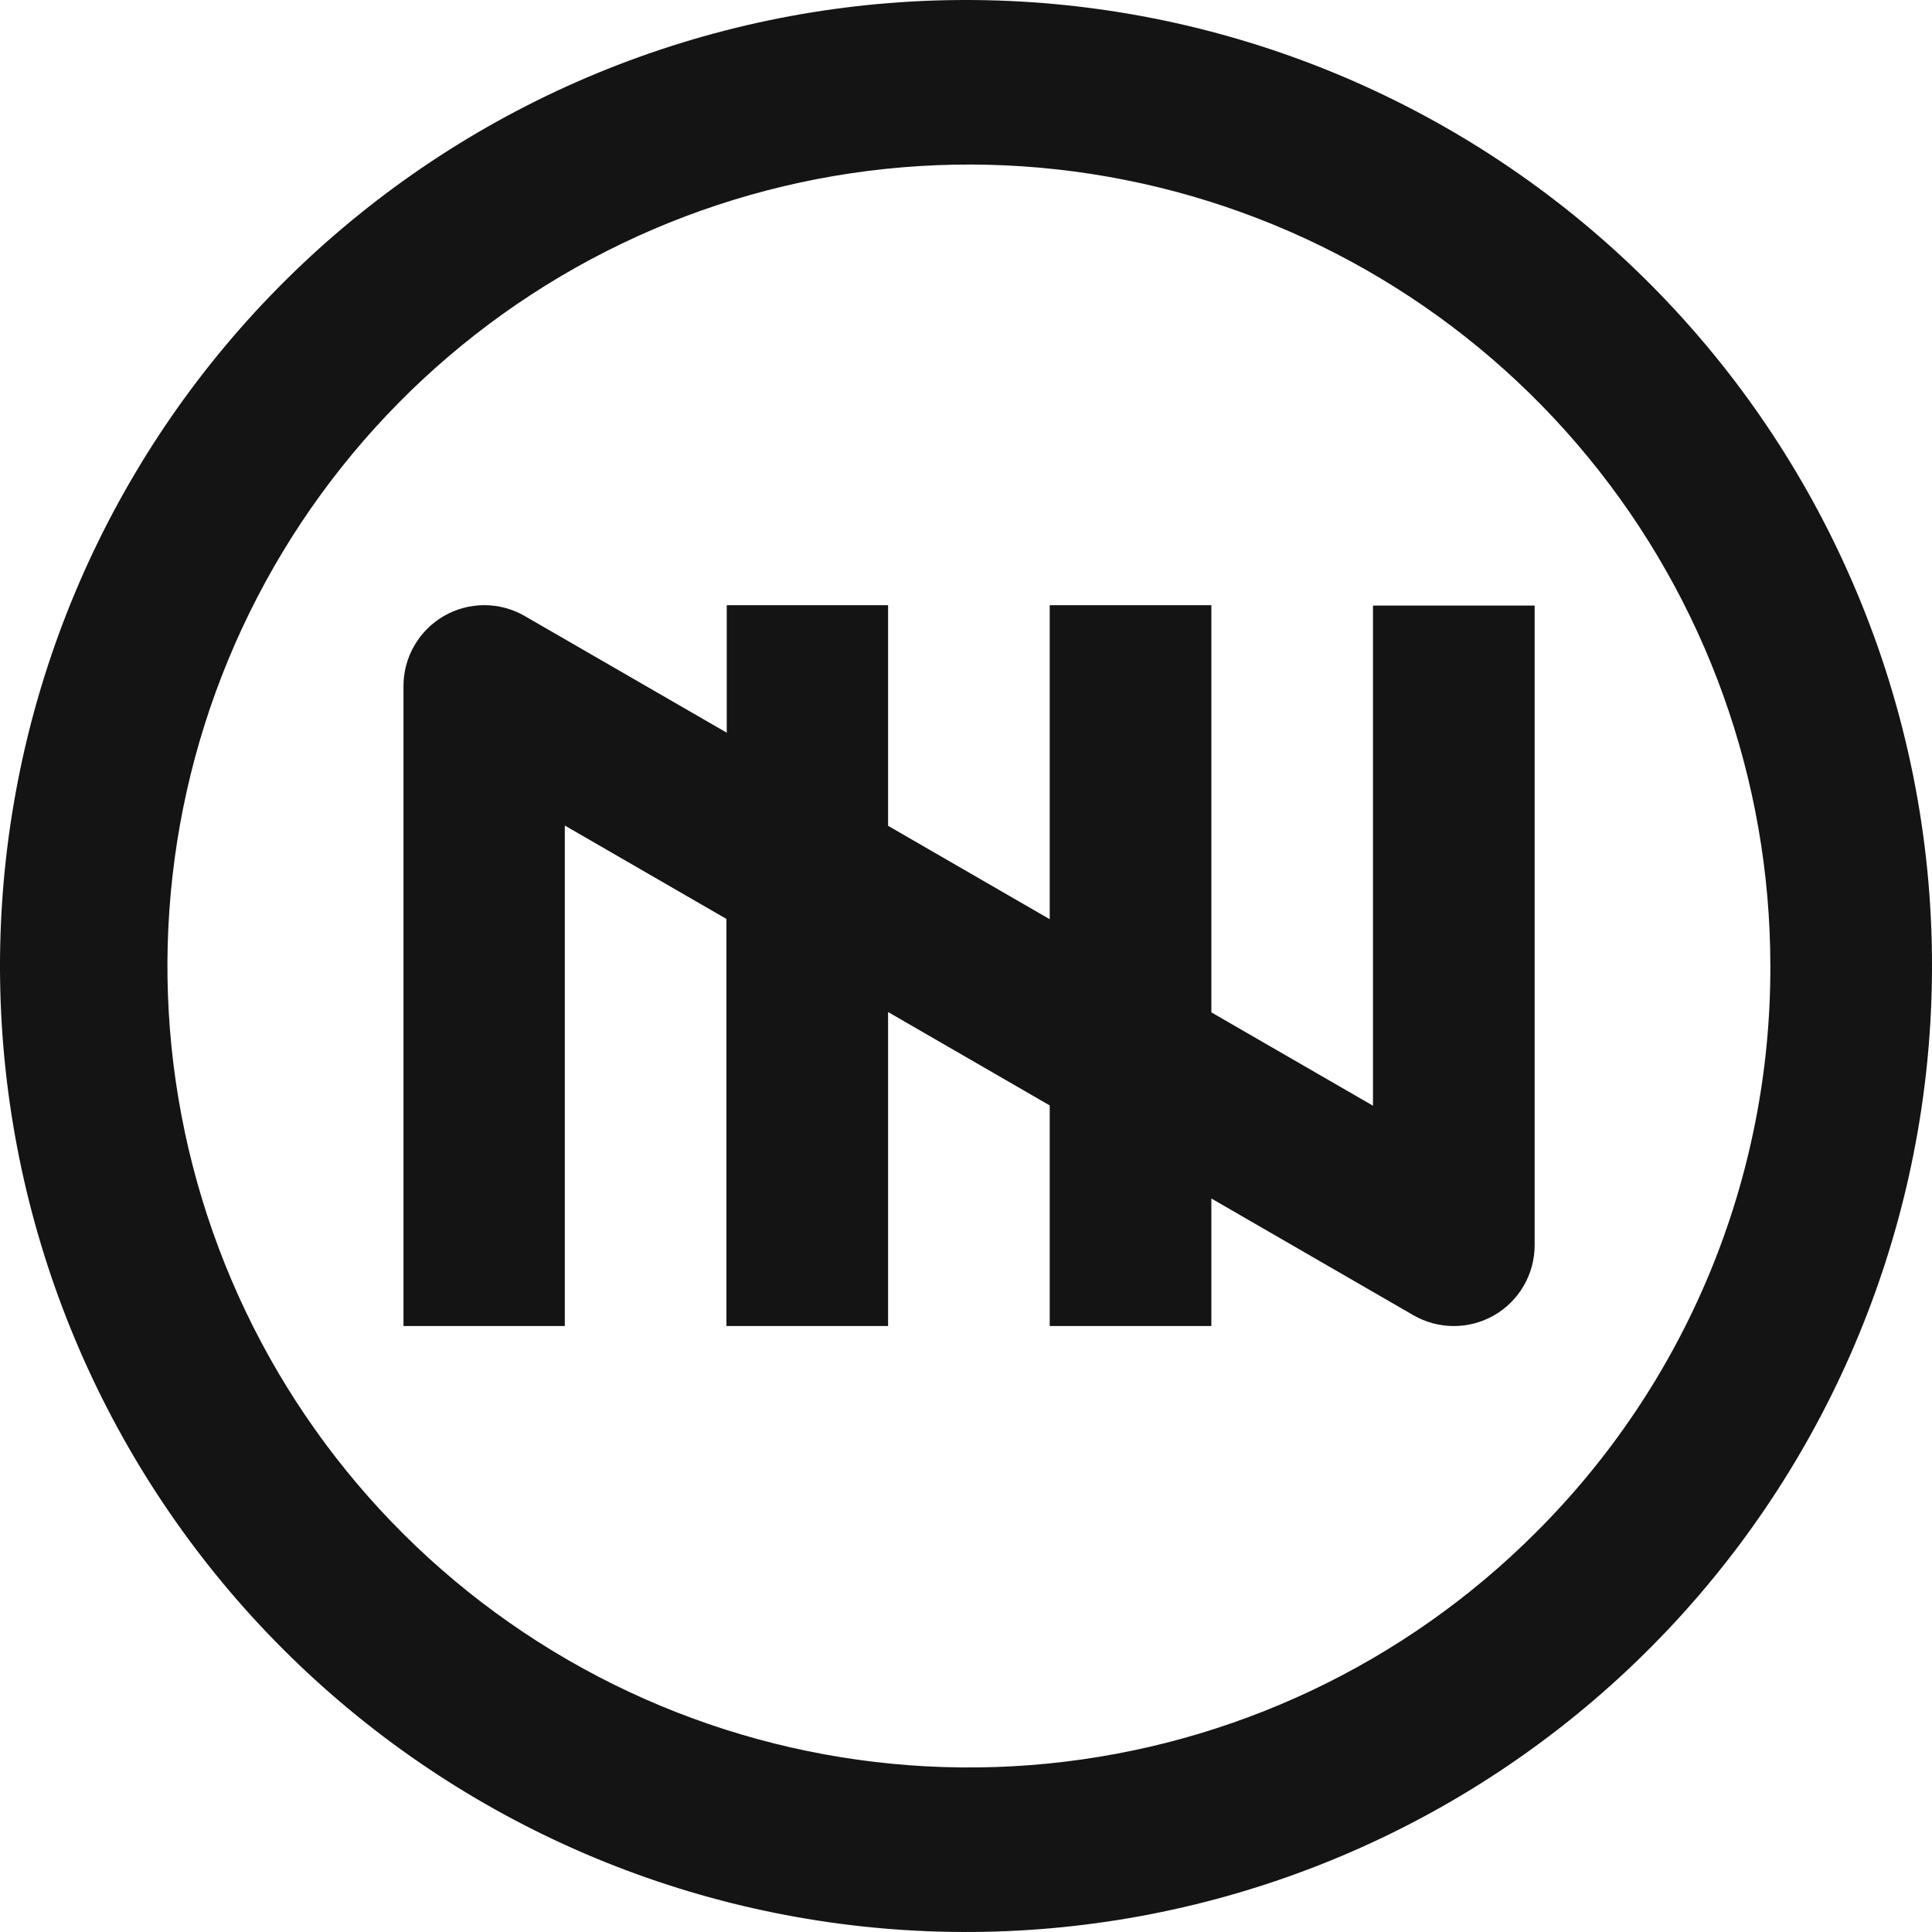 <svg width="64" height="64" viewBox="0 0 64 64" fill="none" xmlns="http://www.w3.org/2000/svg">
<path d="M45.482 36.628L40.128 33.536V20.049H34.773V30.45L29.419 27.356V20.049H24.075V24.272L17.382 20.406C16.975 20.171 16.514 20.047 16.045 20.047C15.575 20.047 15.114 20.17 14.707 20.404C14.3 20.639 13.962 20.976 13.727 21.383C13.491 21.789 13.367 22.25 13.366 22.72V43.926H18.71V27.347L24.064 30.441V43.926H29.419V33.525L34.773 36.619V43.926H40.128V39.702L46.821 43.569C47.227 43.803 47.689 43.927 48.158 43.927C48.628 43.928 49.089 43.804 49.496 43.57C49.903 43.336 50.241 42.998 50.476 42.592C50.712 42.186 50.836 41.724 50.837 41.255V20.06H45.482V36.628Z" fill="#141414"/>
<path d="M61.488 19.572C58.406 12.258 52.716 6.352 45.524 2.998C38.331 -0.356 30.15 -0.917 22.567 1.422C14.983 3.762 8.54 8.835 4.487 15.658C0.435 22.481 -0.938 30.567 0.635 38.345C2.209 46.123 6.617 53.039 13.003 57.751C19.389 62.462 27.297 64.632 35.194 63.84C43.09 63.048 50.41 59.35 55.733 53.465C61.056 47.579 64.003 39.925 64 31.989C64.003 27.724 63.149 23.501 61.488 19.572ZM50.875 50.768C46.533 55.113 40.819 57.817 34.706 58.421C28.594 59.025 22.461 57.491 17.353 54.08C12.245 50.669 8.477 45.593 6.692 39.716C4.907 33.839 5.215 27.524 7.564 21.849C9.912 16.173 14.156 11.488 19.572 8.59C24.988 5.693 31.241 4.763 37.266 5.959C43.29 7.155 48.714 10.403 52.612 15.149C56.511 19.896 58.643 25.847 58.645 31.989C58.656 35.478 57.974 38.934 56.641 42.157C55.307 45.38 53.347 48.307 50.875 50.768Z" fill="#141414"/>
</svg>
